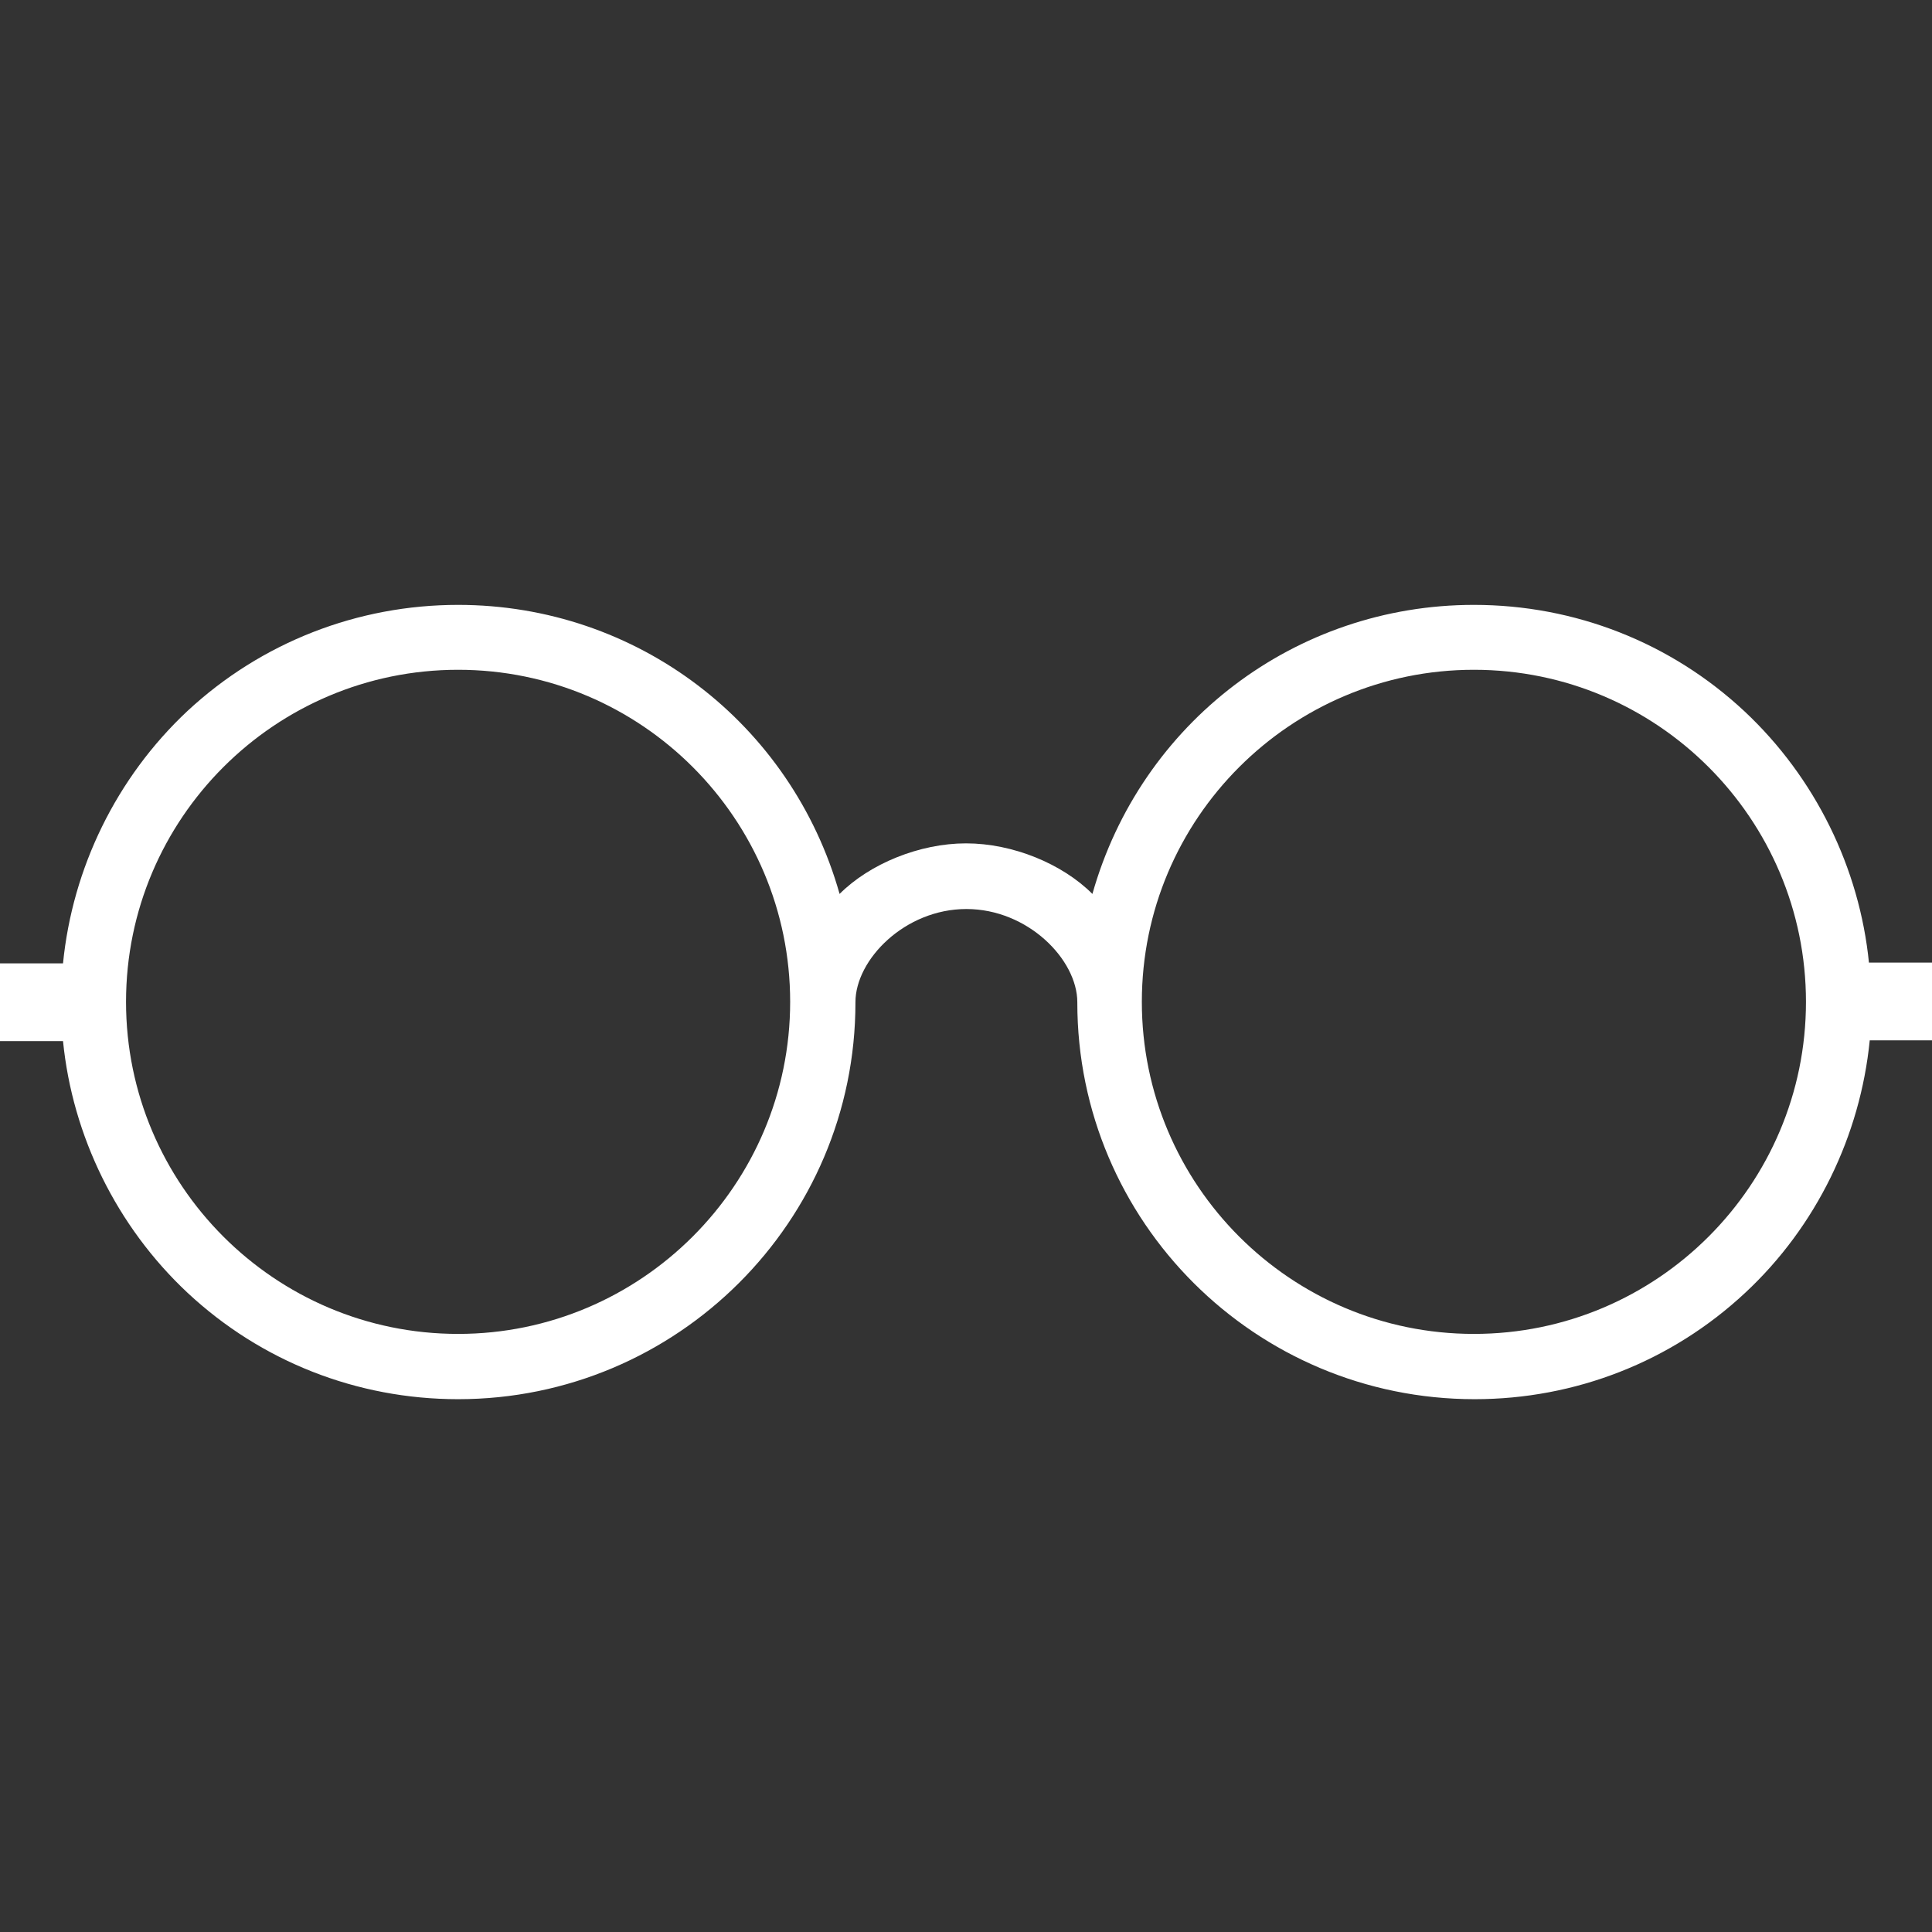 <?xml version="1.0" encoding="UTF-8"?> <svg xmlns="http://www.w3.org/2000/svg" xmlns:xlink="http://www.w3.org/1999/xlink" version="1.1" id="Capa_1" x="0px" y="0px" viewBox="0 0 512 512" style="enable-background:new 0 0 512 512;" xml:space="preserve"><rect x="0" y="0" width="512" height="512" fill="#333333" stroke="none"/> <style type="text/css"> .st0{display:none;} .st1{display:inline;fill:#FFFFFF;} .st2{fill:#FFFFFF;} .st3{display:none;fill:#FFFFFF;} </style> <g class="st0"> <path class="st1" d="M372.6,44.6C335.1,11,286.6-4.5,236,1.1C155.6,10,90.9,74.9,82.1,155.3c-6,54.7,13.3,107.7,52.7,145.6 c25.5,24.4,40.1,58,40.1,92.2v16.5v17.1v17.1v34.1h21.3l25.6,34.1h59.7l25.6-34.1h21.3v-34.1v-17.1v-17.1v-8.5 c0-36,15.9-70.7,43.6-95.3c37.4-33.2,58.8-80.9,58.8-130.8C430.9,125.3,409.7,77.7,372.6,44.6z M273.1,494.9h-42.7l-12.8-17.1h68.3 L273.1,494.9z M311.5,460.8H192v-17.1h119.5V460.8z M311.5,426.7H192v-17.1h34.1h51.2h34.1V426.7z M243.2,332.8h17.1v59.7h-17.1 V332.8z M360.8,293c-29.2,25.9-46.8,61.8-49.1,99.6h-34.4v-68.3c0-63,13.4-85.3,51.2-85.3c4.7,0,8.5-3.8,8.5-8.5 c0-4.7-3.8-8.5-8.5-8.5c-62.9,0-67.8,58.6-68.2,93.9h-17.2c-0.4-35.2-5.3-93.9-68.2-93.9c-4.7,0-8.5,3.8-8.5,8.5 c0,4.7,3.8,8.5,8.5,8.5c37.8,0,51.2,22.3,51.2,85.3v68.3H192c-0.2-38.6-16.7-76.4-45.3-103.9c-35.6-34.2-53-82.1-47.6-131.4 C107,84.6,165.4,26.1,237.9,18.1c45.7-5.1,89.4,8.9,123.3,39.2c33.4,29.9,52.6,72.8,52.6,117.7C413.9,220,394.5,263,360.8,293z"></path> <path class="st1" d="M358.6,180.5c-4-2.5-9.3-1.3-11.8,2.7c-5.2,8.4-11.7,13-18.4,13s-13.1-4.6-18.4-13c0-0.1-0.1-0.1-0.2-0.2 c-0.3-0.5-0.8-0.8-1.2-1.3c-0.4-0.4-0.7-0.8-1.2-1.1c-0.1-0.1-0.1-0.1-0.2-0.2c-0.4-0.2-0.8-0.3-1.2-0.4c-0.6-0.2-1.1-0.5-1.7-0.6 c-0.5-0.1-1.1-0.1-1.6-0.1c-0.6,0-1.1-0.1-1.6,0.1c-0.6,0.1-1.1,0.4-1.7,0.6c-0.4,0.2-0.8,0.2-1.2,0.4c-0.1,0-0.1,0.1-0.2,0.2 c-0.5,0.3-0.8,0.8-1.3,1.2c-0.4,0.4-0.8,0.8-1.1,1.2c0,0.1-0.1,0.1-0.2,0.2c-5.2,8.4-11.7,13-18.4,13s-13.1-4.6-18.4-13 c0-0.1-0.1-0.1-0.2-0.2c-0.3-0.5-0.8-0.8-1.2-1.3c-0.4-0.4-0.7-0.8-1.2-1.1c-0.1-0.1-0.1-0.1-0.2-0.2c-0.4-0.2-0.8-0.3-1.2-0.4 c-0.6-0.2-1.1-0.5-1.7-0.6c-0.5-0.1-1.1-0.1-1.6-0.1c-0.6,0-1.1-0.1-1.6,0.1c-0.6,0.1-1.1,0.4-1.7,0.6c-0.4,0.2-0.8,0.2-1.2,0.4 c-0.1,0-0.1,0.1-0.2,0.2c-0.5,0.3-0.8,0.8-1.3,1.2c-0.4,0.4-0.8,0.8-1.1,1.2c0,0.1-0.1,0.1-0.2,0.2c-5.2,8.4-11.7,13-18.4,13 c-6.6,0-13.1-4.6-18.4-13c0-0.1-0.1-0.1-0.2-0.2c-0.3-0.5-0.8-0.8-1.2-1.3c-0.4-0.4-0.7-0.8-1.2-1.1c-0.1-0.1-0.1-0.1-0.2-0.2 c-0.4-0.2-0.8-0.3-1.2-0.4c-0.6-0.2-1.1-0.5-1.7-0.6c-0.5-0.1-1.1-0.1-1.6-0.1c-0.6,0-1.1-0.1-1.6,0.1c-0.6,0.1-1.1,0.4-1.7,0.6 c-0.4,0.2-0.8,0.2-1.2,0.4c-0.1,0-0.1,0.1-0.2,0.2c-0.5,0.3-0.8,0.8-1.3,1.2c-0.4,0.4-0.8,0.8-1.1,1.2c0,0.1-0.1,0.1-0.2,0.2 c-5.2,8.4-11.7,13-18.4,13c-6.6,0-13.1-4.6-18.4-13c-2.5-4-7.8-5.2-11.8-2.7c-4,2.5-5.2,7.7-2.7,11.8c8.5,13.6,20.1,21.1,32.8,21.1 c9.4,0,18.2-4.1,25.6-11.7c7.4,7.6,16.2,11.7,25.6,11.7s18.2-4.1,25.6-11.7c7.4,7.6,16.2,11.7,25.6,11.7c9.4,0,18.2-4.1,25.6-11.7 c7.4,7.6,16.2,11.7,25.6,11.7c12.7,0,24.4-7.5,32.8-21.1C363.9,188.2,362.6,183,358.6,180.5z"></path> </g> <path class="st2" d="M495.3,255.2c-2.5-25.1-14.2-49.1-33-66.7c-19.5-18.2-44.9-28.2-71.7-28.2c-47.4,0-88.3,31.3-101.1,76.6 c-8-8-21.1-13.4-33.5-13.4c-12.3,0-25.5,5.4-33.5,13.4c-12.8-45.3-53.7-76.6-101.1-76.6c-26.6,0-52.1,9.9-71.7,28.1 c-18.9,17.7-30.5,41.7-33,66.9H0v20.6h16.7c2.5,25.1,14.2,49.1,33,66.7c19.5,18.2,44.9,28.2,71.7,28.2 c58.1,0,105.3-47.1,105.3-105.1c0-0.1,0-0.1,0-0.1l0,0c0-11.3,13.1-24.7,29.4-24.7s29.4,13.4,29.4,24.7l0,0c0,0,0,0,0,0.1 c0,58.1,47.2,105.1,105.3,105.1c26.6,0,52.1-9.9,71.7-28.2c18.9-17.6,30.5-41.7,33-66.9H512v-20.6h-16.7V255.2z M390.6,353.5 c-48.6,0-88-39.5-88-88c0-48.6,39.5-88,88-88c48.6,0,88,39.5,88,88C478.6,314,439.2,353.5,390.6,353.5z M121.4,353.5 c-48.6,0-88-39.5-88-88c0-48.6,39.5-88,88-88c48.6,0,88,39.5,88,88C209.4,314,169.9,353.5,121.4,353.5z"></path> <path class="st3" d="M488,256.7c-2.5-24.8-14-48.5-32.6-65.9c-19.3-17.9-44.3-27.9-70.7-27.9c-46.8,0-87.2,30.9-99.8,75.6 c-7.9-7.9-20.9-13.2-33.1-13.2s-25.2,5.3-33.1,13.2c-12.6-44.7-53-75.6-99.8-75.6c-26.3,0-51.4,9.8-70.7,27.8 c-18.6,17.5-30.1,41.2-32.6,66H-1V277h16.5c2.5,24.8,14,48.5,32.6,65.9c19.3,17.9,44.3,27.9,70.7,27.9 c57.3,0,103.9-46.5,103.9-103.8c0-0.1,0-0.1,0-0.1l0,0c0-11.2,13-24.4,29-24.4s29,13.2,29,24.4l0,0c0,0,0,0,0,0.1 c0,57.3,46.6,103.8,103.9,103.8c26.3,0,51.4-9.8,70.7-27.9c18.6-17.4,30.1-41.2,32.6-66h16.5v-20.3H488V256.7z"></path> <path class="st3" d="M441.8,178.2c30.5-0.2,55.1-0.6,71.2-1.7c0-0.2,0-0.4,0-0.6c0-2-0.1-4-0.1-6c-37.6-2-121.7-3.4-219.4-3.4 c-169.9,0-257.5,1.9-293.7,4.1c0.1,1.9,0.1,3.7,0.1,5.6c17.1,1.1,43.2,1.8,71.9,2c-36.7,15.4-62.4,51.7-62.4,94 c0,56.3,45.6,101.9,101.9,101.9c53.7,0,97.6-41.5,101.6-94.1c28.9-32,57.4-33.5,87.7,0c4,52.6,47.9,94.1,101.6,94.1 c56.3,0,101.9-45.6,101.9-101.9C504.2,229.9,478.5,193.7,441.8,178.2z M111.4,366.5c-52.6,0-95.2-42.6-95.2-95.2 c0-60.4,55.7-105.6,114.9-93.1c43.1,9.1,75.4,47.3,75.4,93.1C206.6,323.9,164,366.5,111.4,366.5z M213.3,272.2 c0-42.3-25.7-78.5-62.4-94c39.2-0.1,94.5-0.1,97.5-0.1l4.4,69.1C244,249.2,223.9,255.6,213.3,272.2z M300.4,272.2 c-10.5-16.6-30.7-23-39.5-25.1l4.4-69.1c3,0,58.3,0.1,97.5,0.1C326.1,193.7,300.4,229.9,300.4,272.2z M402.3,366.5 c-52.6,0-95.2-42.6-95.2-95.2c0-60.6,55.9-105.6,115-93.1c43,9.1,75.3,47.3,75.3,93.1C497.5,323.9,454.9,366.5,402.3,366.5z"></path> </svg> 